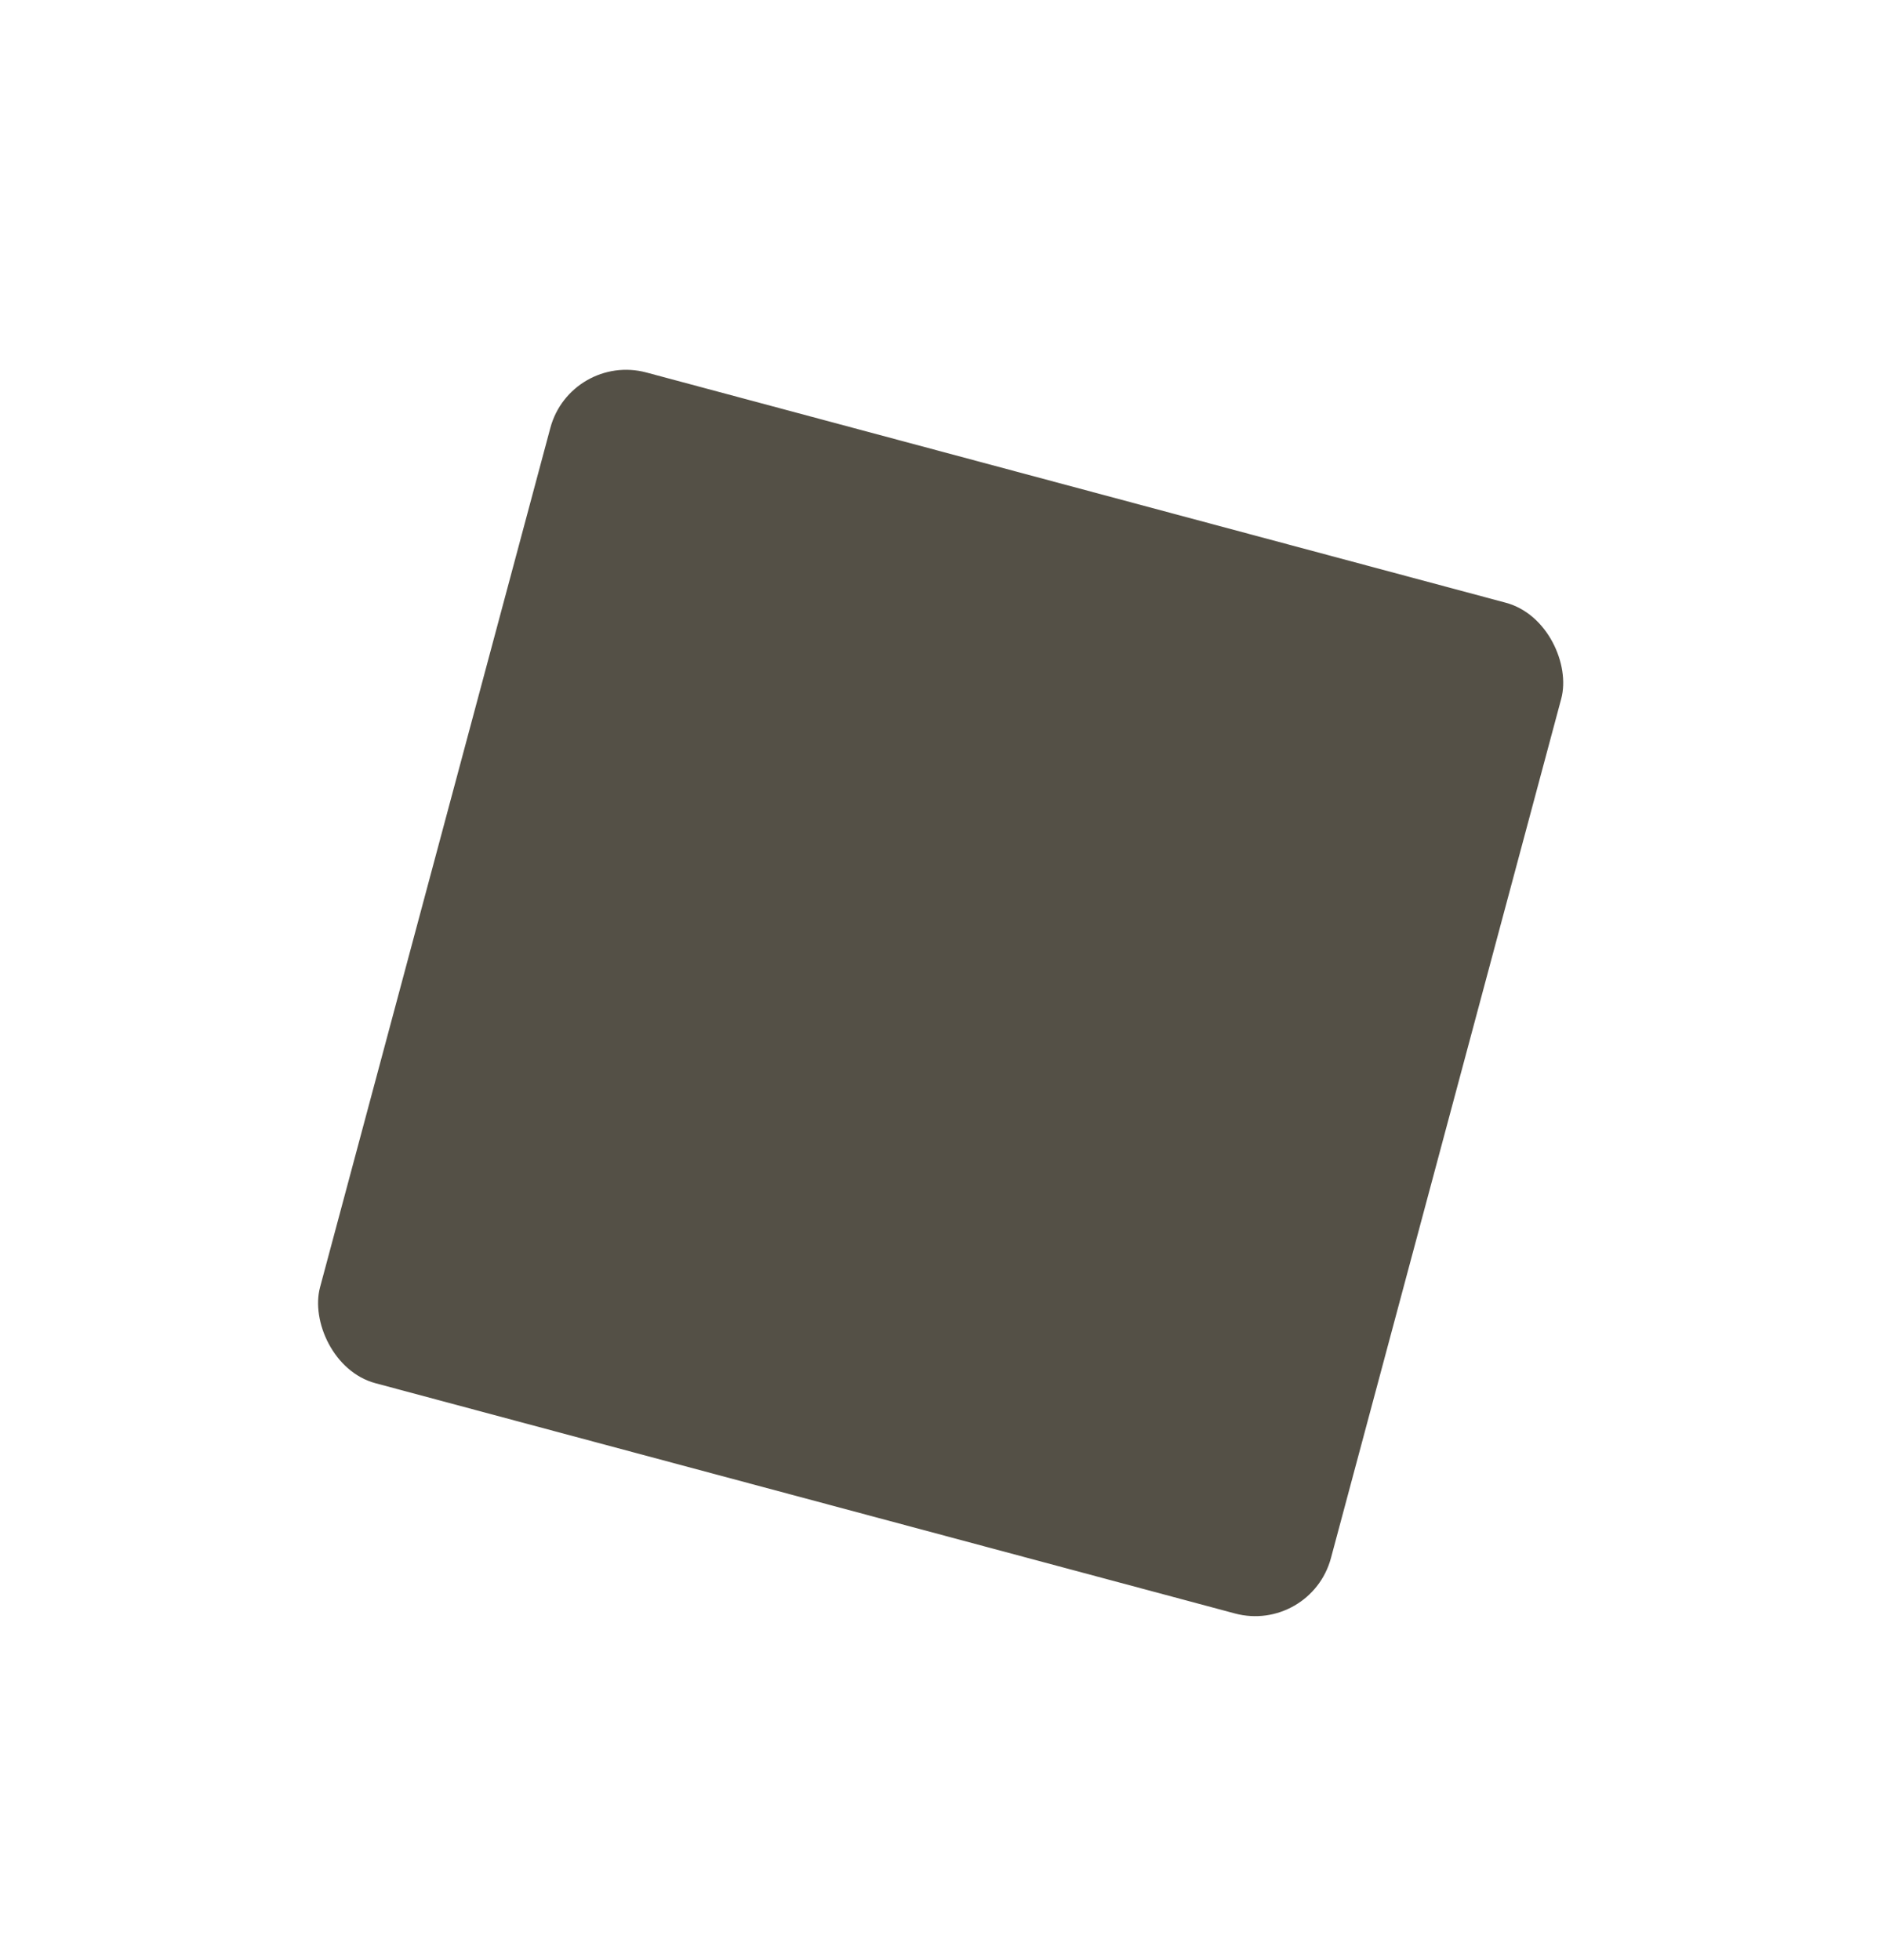 <?xml version="1.0" encoding="UTF-8"?> <svg xmlns="http://www.w3.org/2000/svg" width="24" height="25" viewBox="0 0 24 25" fill="none"><rect x="7.277" y="4.492" width="13.346" height="13.346" rx="1" transform="rotate(15 7.277 4.492)" fill="#545046"></rect></svg> 